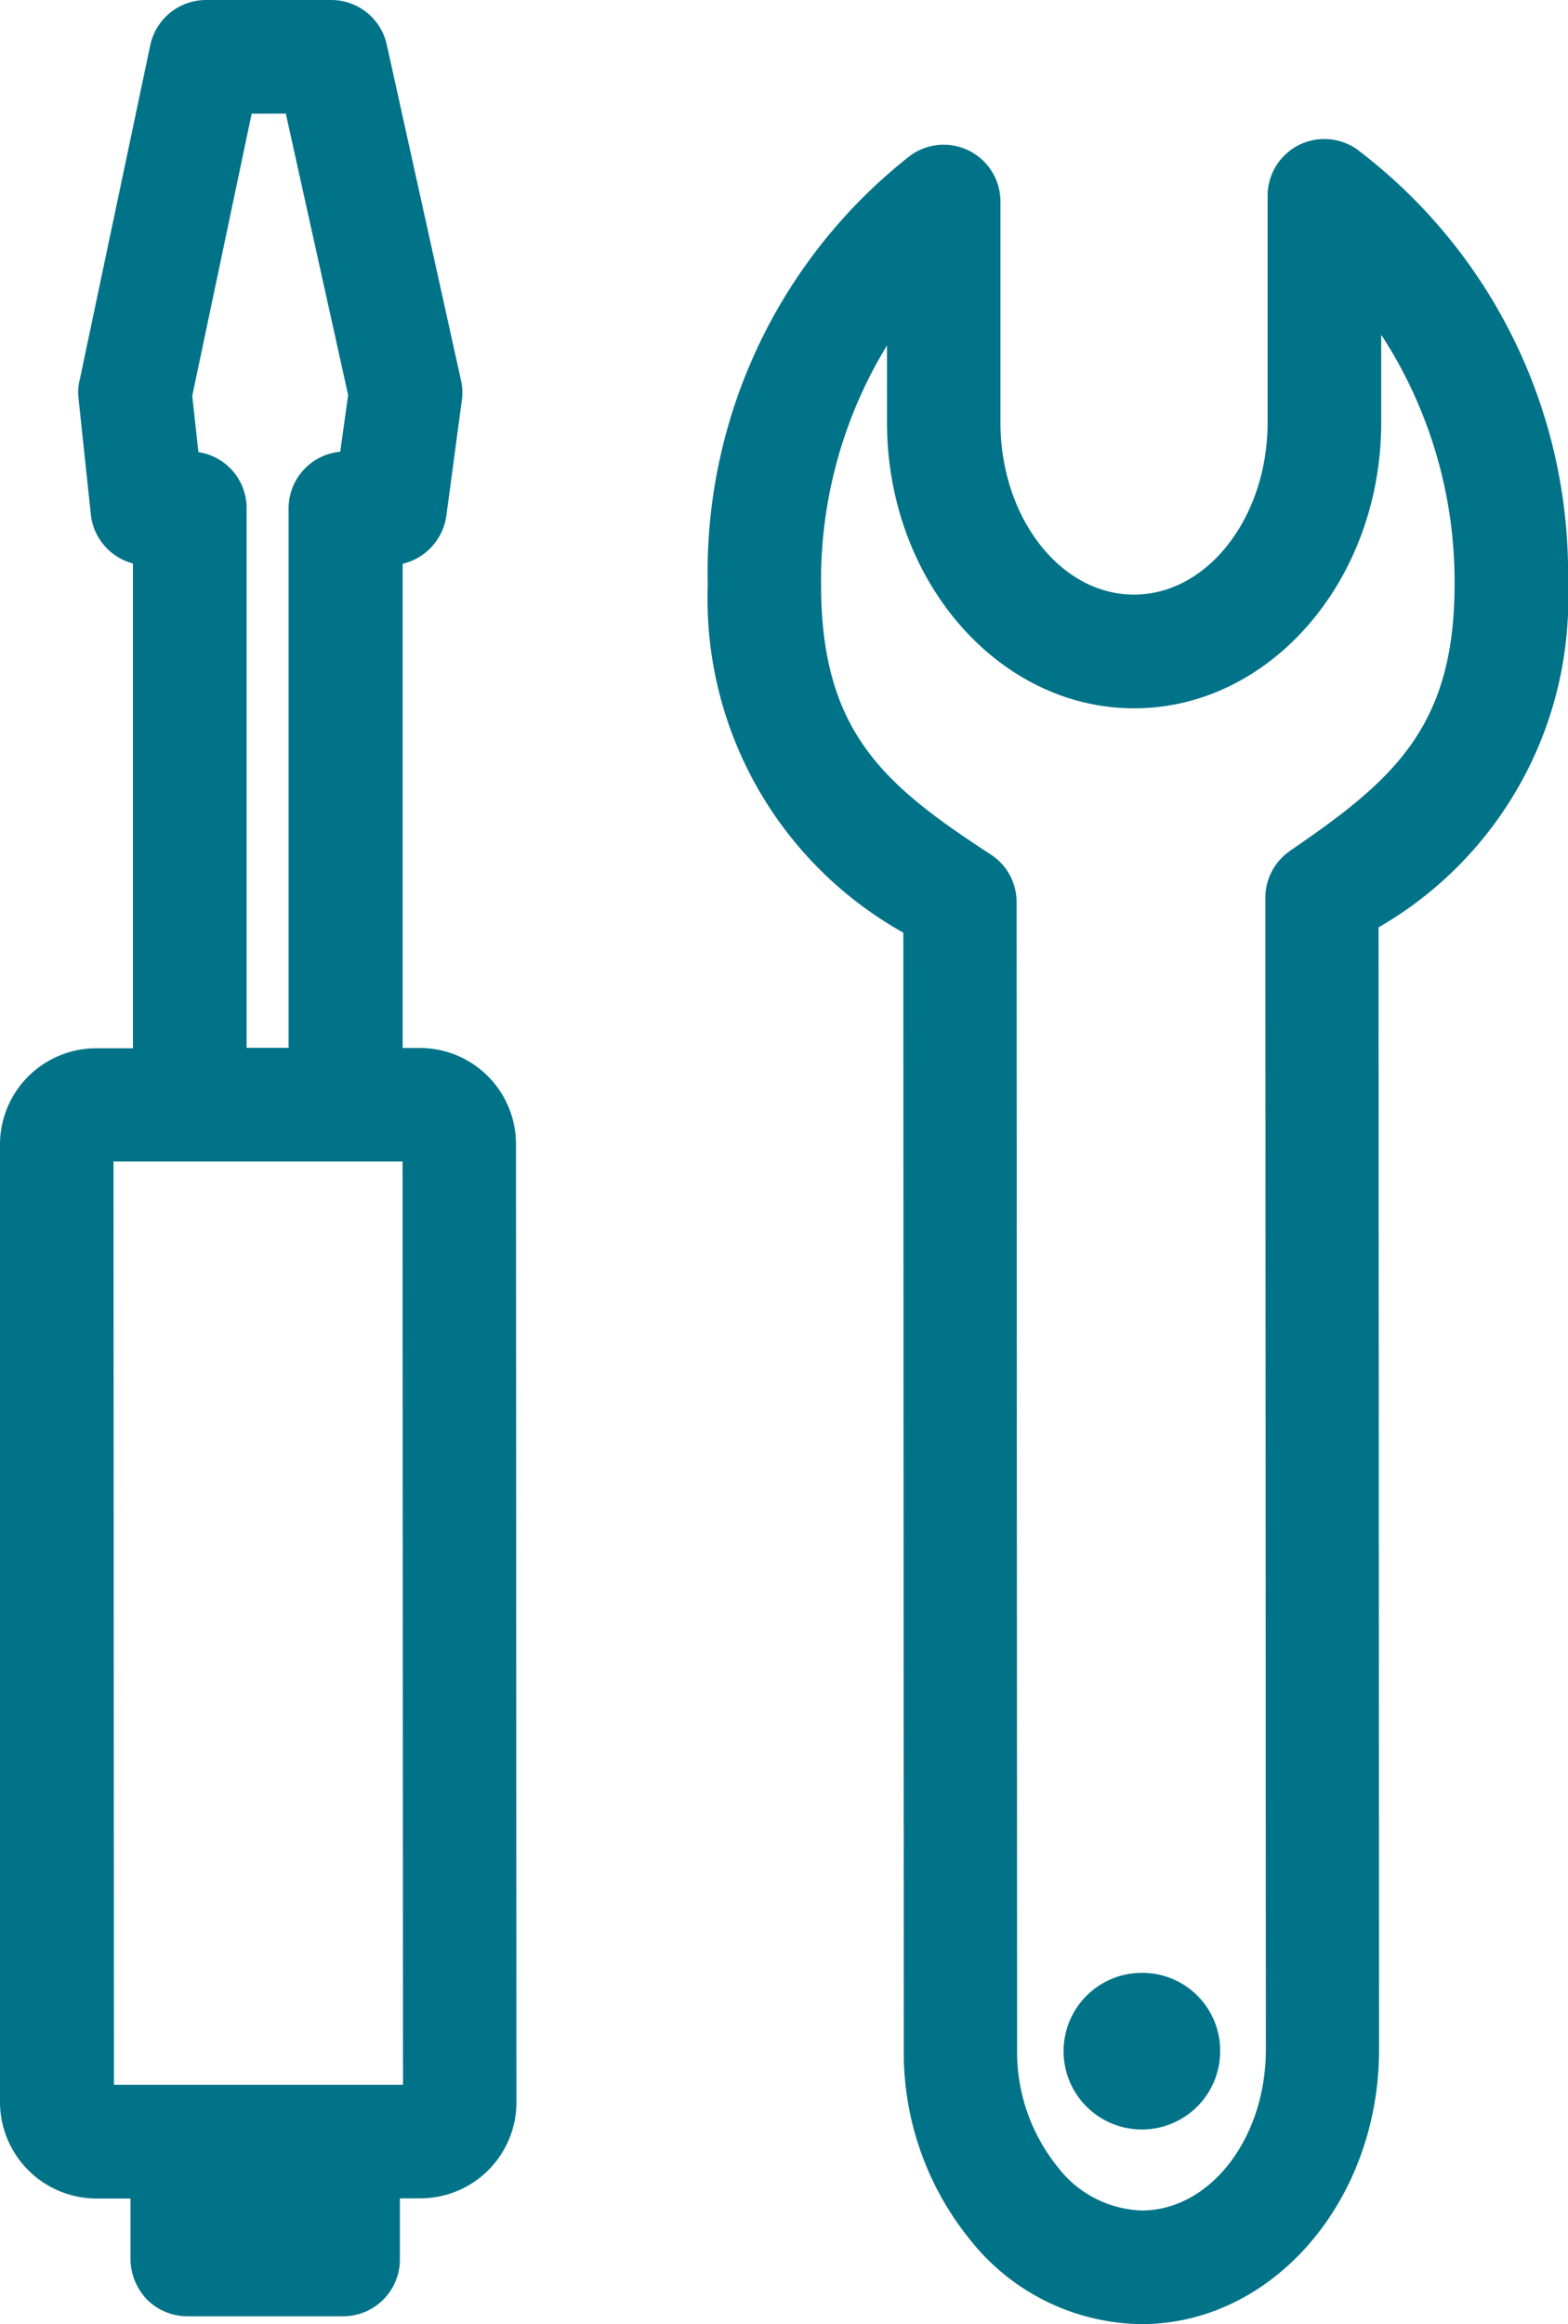 <svg xmlns="http://www.w3.org/2000/svg" xmlns:xlink="http://www.w3.org/1999/xlink" width="26.997" height="40" viewBox="0 0 26.997 40"><defs><clipPath id="clip-path"><rect id="Rectangle_77" data-name="Rectangle 77" width="26.997" height="40" fill="none"></rect></clipPath></defs><g id="Group_13" data-name="Group 13" transform="translate(0 0)"><g id="Group_86" data-name="Group 86" transform="translate(0 0)" clip-path="url(#clip-path)"><path id="Path_133" data-name="Path 133" d="M43.485,13.3a9.148,9.148,0,0,0-3.638-7.494.977.977,0,0,0-1.534.8v3.9c0,1.635-1.031,2.966-2.3,2.967s-2.3-1.33-2.3-2.966l0-3.8a.977.977,0,0,0-1.556-.787,9.1,9.1,0,0,0-3.483,7.387,6.581,6.581,0,0,0,3.367,5.984l.008,19.227a5.107,5.107,0,0,0,1.142,3.27,3.816,3.816,0,0,0,2.951,1.452c2.256,0,4.09-2.121,4.09-4.725L40.223,19.2a6.52,6.52,0,0,0,3.262-5.9M38.7,17.884a.975.975,0,0,0-.426.807l.009,19.822c0,1.527-.958,2.77-2.137,2.771a1.9,1.9,0,0,1-1.447-.748A3.153,3.153,0,0,1,34,38.516l-.009-19.75a.973.973,0,0,0-.442-.818c-1.818-1.187-2.923-2.092-2.924-4.643A7.746,7.746,0,0,1,31.76,9.184v1.327c0,2.712,1.911,4.919,4.256,4.919s4.253-2.209,4.253-4.922V9a7.776,7.776,0,0,1,1.263,4.3c0,2.467-1.071,3.378-2.836,4.584" transform="translate(-16.488 -3.239)" fill="#007389"></path><path id="Path_134" data-name="Path 134" d="M44.436,79.9a1.348,1.348,0,1,0,1.348,1.348A1.34,1.34,0,0,0,44.436,79.9" transform="translate(-24.776 -45.945)" fill="#007389"></path><path id="Path_135" data-name="Path 135" d="M8.884,19.691a1.655,1.655,0,0,0-1.651-1.654h-.3l0-8.333a.993.993,0,0,0,.751-.819L7.949,6.91a.951.951,0,0,0-.011-.361L6.657.759A.979.979,0,0,0,5.706,0H3.542a.983.983,0,0,0-.955.779L1.372,6.54a.872.872,0,0,0-.019.326l.212,2a.981.981,0,0,0,.724.832l0,8.344H1.655A1.657,1.657,0,0,0,0,19.7L0,36.188A1.663,1.663,0,0,0,1.66,37.839h.587v1.046a1.016,1.016,0,0,0,.3.709.989.989,0,0,0,.677.272l2.684,0a.978.978,0,0,0,.977-.977V37.836l.351,0a1.655,1.655,0,0,0,1.656-1.651Zm-6.93.3,4.977,0,.008,15.891-4.977,0ZM4.921,1.955,5.994,6.8l-.136.975a.979.979,0,0,0-.889.974l0,9.285-.723,0,0-9.288a.975.975,0,0,0-.83-.965L3.31,6.814,4.333,1.957Z" transform="translate(0 0)" fill="#007389"></path></g></g></svg>